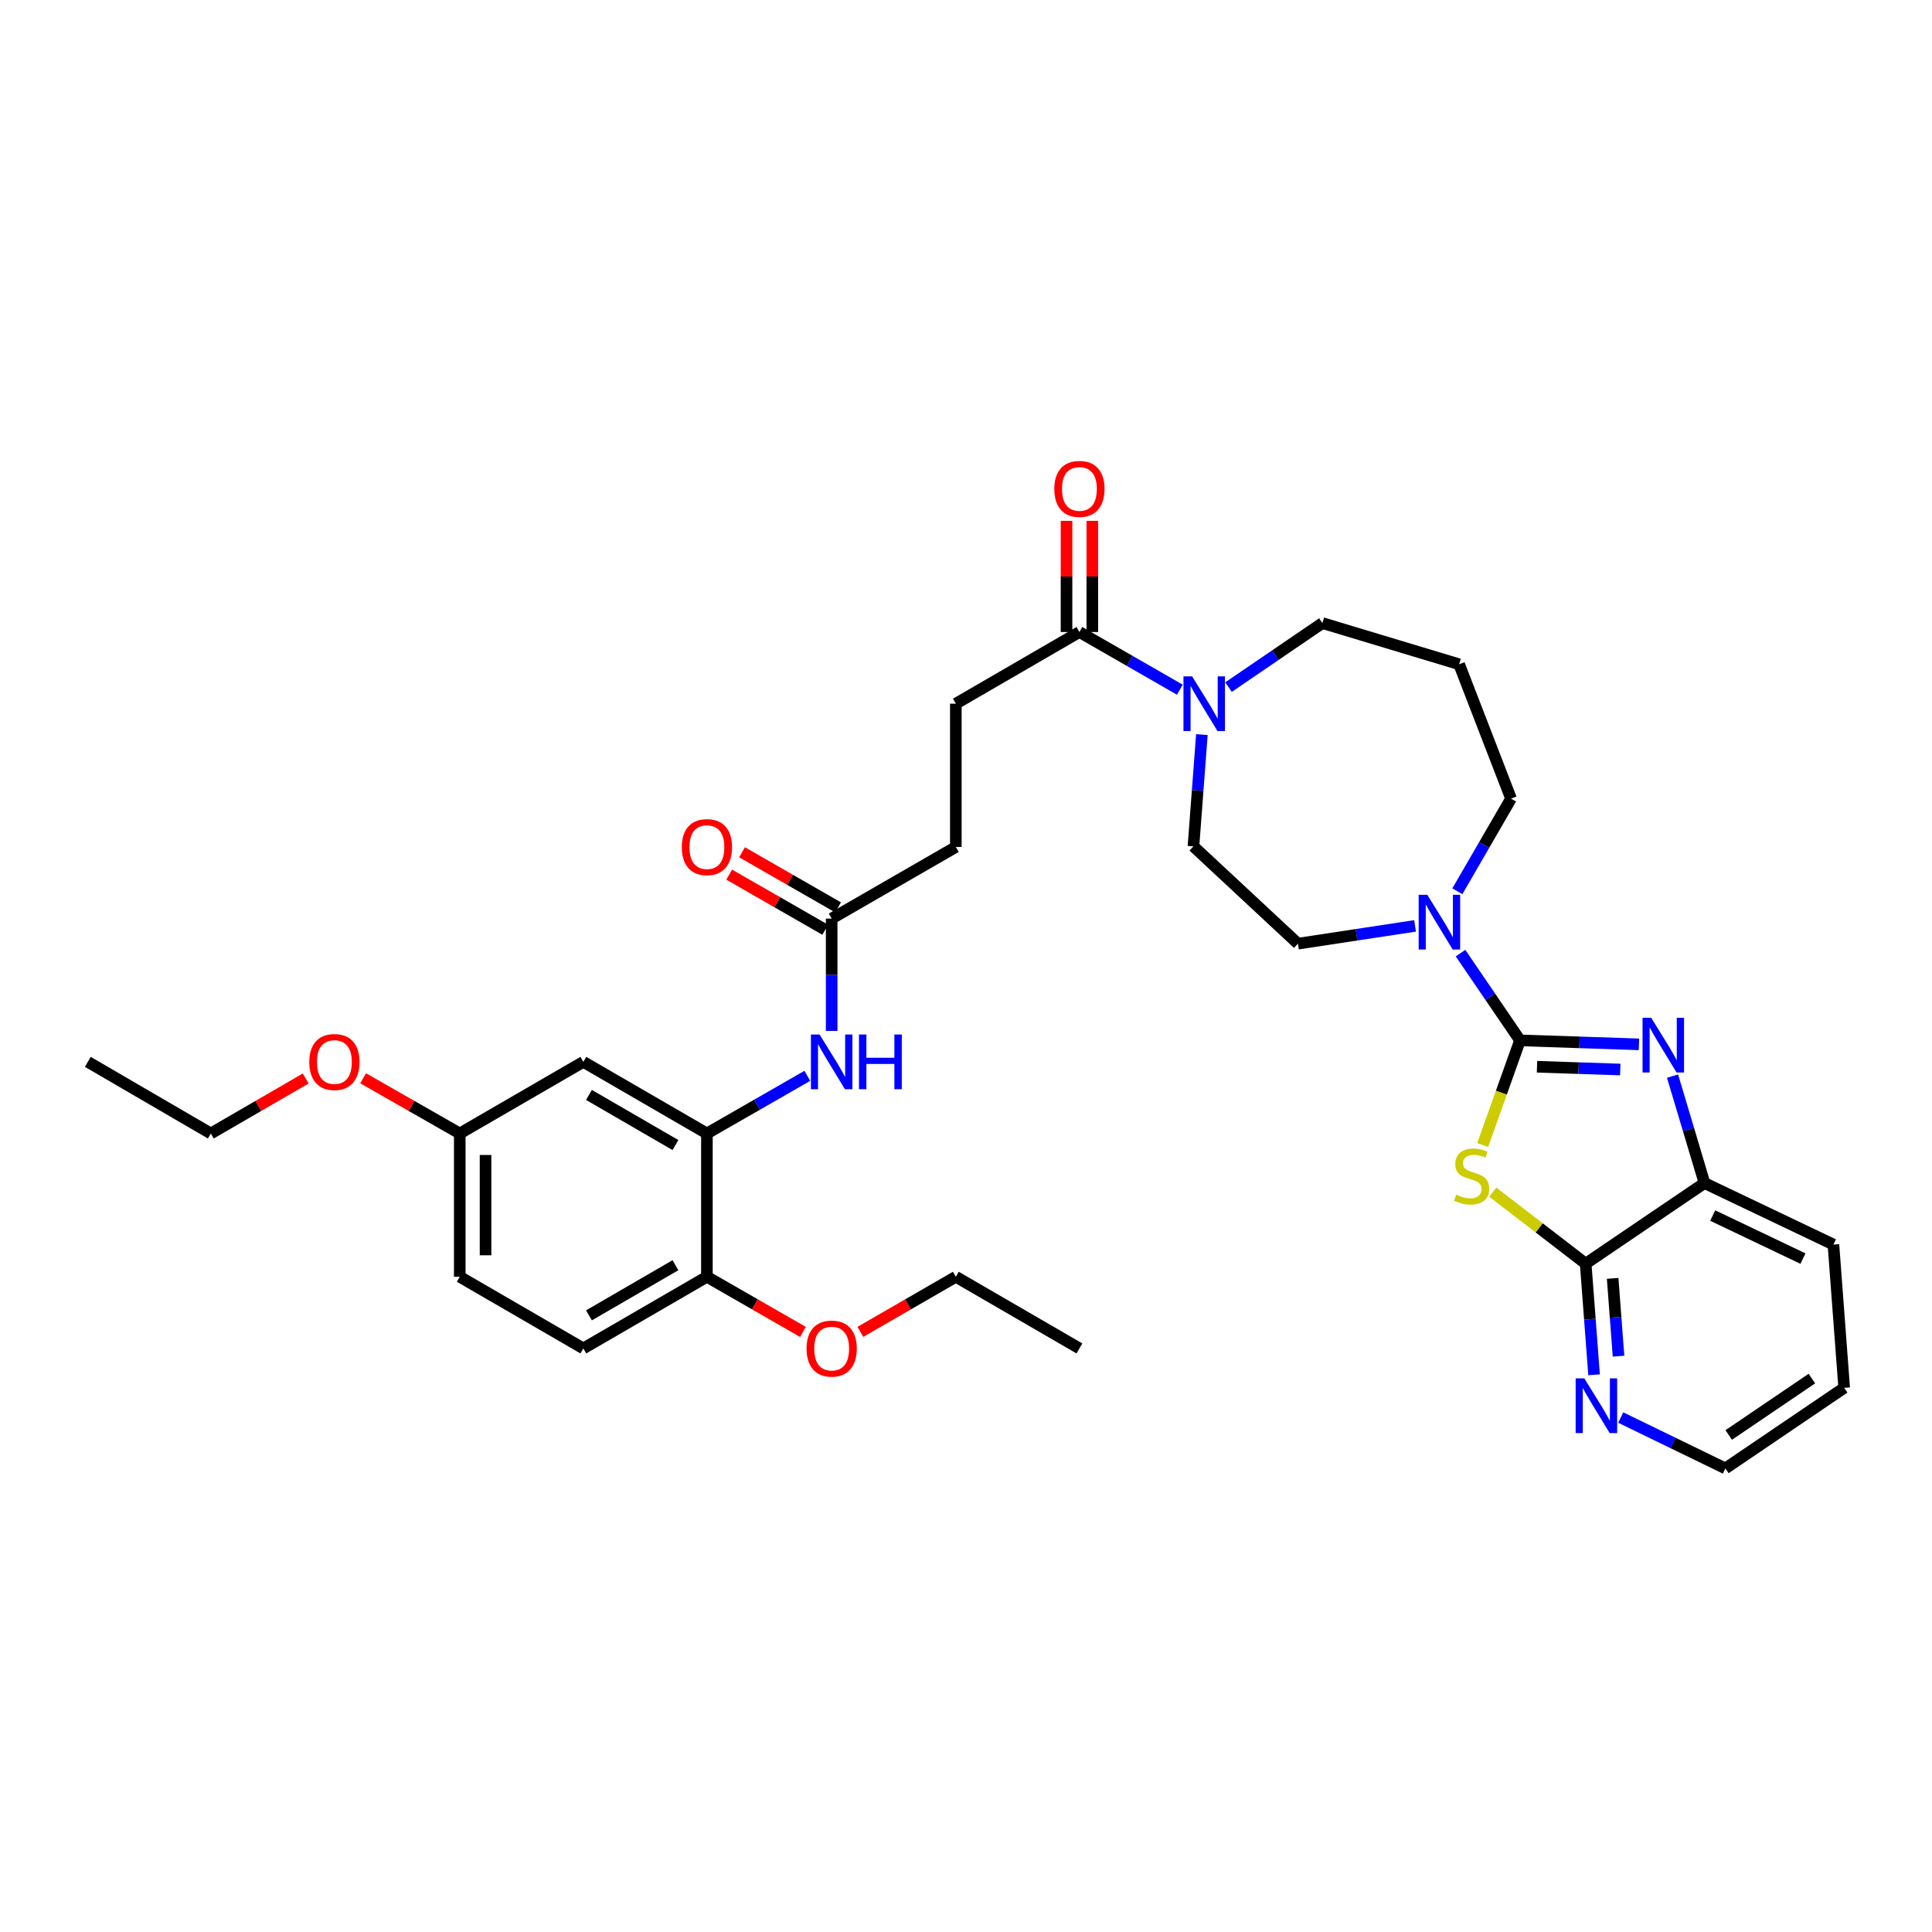 <?xml version='1.0' encoding='iso-8859-1'?>
<svg version='1.1' baseProfile='full'
              xmlns='http://www.w3.org/2000/svg'
                      xmlns:rdkit='http://www.rdkit.org/xml'
                      xmlns:xlink='http://www.w3.org/1999/xlink'
                  xml:space='preserve'
width='1000px' height='1000px' viewBox='0 0 1000 1000'>
<!-- END OF HEADER -->
<rect style='opacity:1.0;fill:#FFFFFF;stroke:none' width='1000' height='1000' x='0' y='0'> </rect>
<path class='bond-0' d='M 786.76,538.494 L 777.097,565.577' style='fill:none;fill-rule:evenodd;stroke:#000000;stroke-width:6px;stroke-linecap:butt;stroke-linejoin:miter;stroke-opacity:1' />
<path class='bond-0' d='M 777.097,565.577 L 767.433,592.659' style='fill:none;fill-rule:evenodd;stroke:#CCCC00;stroke-width:6px;stroke-linecap:butt;stroke-linejoin:miter;stroke-opacity:1' />
<path class='bond-1' d='M 786.76,538.494 L 817.542,539.522' style='fill:none;fill-rule:evenodd;stroke:#000000;stroke-width:6px;stroke-linecap:butt;stroke-linejoin:miter;stroke-opacity:1' />
<path class='bond-1' d='M 817.542,539.522 L 848.324,540.55' style='fill:none;fill-rule:evenodd;stroke:#0000FF;stroke-width:6px;stroke-linecap:butt;stroke-linejoin:miter;stroke-opacity:1' />
<path class='bond-1' d='M 795.549,552.144 L 817.096,552.863' style='fill:none;fill-rule:evenodd;stroke:#000000;stroke-width:6px;stroke-linecap:butt;stroke-linejoin:miter;stroke-opacity:1' />
<path class='bond-1' d='M 817.096,552.863 L 838.644,553.583' style='fill:none;fill-rule:evenodd;stroke:#0000FF;stroke-width:6px;stroke-linecap:butt;stroke-linejoin:miter;stroke-opacity:1' />
<path class='bond-3' d='M 786.76,538.494 L 771.359,515.913' style='fill:none;fill-rule:evenodd;stroke:#000000;stroke-width:6px;stroke-linecap:butt;stroke-linejoin:miter;stroke-opacity:1' />
<path class='bond-3' d='M 771.359,515.913 L 755.958,493.331' style='fill:none;fill-rule:evenodd;stroke:#0000FF;stroke-width:6px;stroke-linecap:butt;stroke-linejoin:miter;stroke-opacity:1' />
<path class='bond-2' d='M 772.673,617.064 L 796.706,635.564' style='fill:none;fill-rule:evenodd;stroke:#CCCC00;stroke-width:6px;stroke-linecap:butt;stroke-linejoin:miter;stroke-opacity:1' />
<path class='bond-2' d='M 796.706,635.564 L 820.74,654.064' style='fill:none;fill-rule:evenodd;stroke:#000000;stroke-width:6px;stroke-linecap:butt;stroke-linejoin:miter;stroke-opacity:1' />
<path class='bond-5' d='M 865.705,556.993 L 873.973,584.671' style='fill:none;fill-rule:evenodd;stroke:#0000FF;stroke-width:6px;stroke-linecap:butt;stroke-linejoin:miter;stroke-opacity:1' />
<path class='bond-5' d='M 873.973,584.671 L 882.24,612.349' style='fill:none;fill-rule:evenodd;stroke:#000000;stroke-width:6px;stroke-linecap:butt;stroke-linejoin:miter;stroke-opacity:1' />
<path class='bond-11' d='M 820.74,654.064 L 822.915,682.831' style='fill:none;fill-rule:evenodd;stroke:#000000;stroke-width:6px;stroke-linecap:butt;stroke-linejoin:miter;stroke-opacity:1' />
<path class='bond-11' d='M 822.915,682.831 L 825.091,711.597' style='fill:none;fill-rule:evenodd;stroke:#0000FF;stroke-width:6px;stroke-linecap:butt;stroke-linejoin:miter;stroke-opacity:1' />
<path class='bond-11' d='M 834.703,661.687 L 836.226,681.824' style='fill:none;fill-rule:evenodd;stroke:#000000;stroke-width:6px;stroke-linecap:butt;stroke-linejoin:miter;stroke-opacity:1' />
<path class='bond-11' d='M 836.226,681.824 L 837.749,701.96' style='fill:none;fill-rule:evenodd;stroke:#0000FF;stroke-width:6px;stroke-linecap:butt;stroke-linejoin:miter;stroke-opacity:1' />
<path class='bond-34' d='M 820.74,654.064 L 882.24,612.349' style='fill:none;fill-rule:evenodd;stroke:#000000;stroke-width:6px;stroke-linecap:butt;stroke-linejoin:miter;stroke-opacity:1' />
<path class='bond-13' d='M 732.446,479.233 L 702.125,483.838' style='fill:none;fill-rule:evenodd;stroke:#0000FF;stroke-width:6px;stroke-linecap:butt;stroke-linejoin:miter;stroke-opacity:1' />
<path class='bond-13' d='M 702.125,483.838 L 671.805,488.444' style='fill:none;fill-rule:evenodd;stroke:#000000;stroke-width:6px;stroke-linecap:butt;stroke-linejoin:miter;stroke-opacity:1' />
<path class='bond-22' d='M 754.318,461.312 L 768.218,437.335' style='fill:none;fill-rule:evenodd;stroke:#0000FF;stroke-width:6px;stroke-linecap:butt;stroke-linejoin:miter;stroke-opacity:1' />
<path class='bond-22' d='M 768.218,437.335 L 782.117,413.357' style='fill:none;fill-rule:evenodd;stroke:#000000;stroke-width:6px;stroke-linecap:butt;stroke-linejoin:miter;stroke-opacity:1' />
<path class='bond-4' d='M 622.09,380.238 L 619.909,409.156' style='fill:none;fill-rule:evenodd;stroke:#0000FF;stroke-width:6px;stroke-linecap:butt;stroke-linejoin:miter;stroke-opacity:1' />
<path class='bond-4' d='M 619.909,409.156 L 617.728,438.075' style='fill:none;fill-rule:evenodd;stroke:#000000;stroke-width:6px;stroke-linecap:butt;stroke-linejoin:miter;stroke-opacity:1' />
<path class='bond-7' d='M 610.695,356.99 L 584.7,342.061' style='fill:none;fill-rule:evenodd;stroke:#0000FF;stroke-width:6px;stroke-linecap:butt;stroke-linejoin:miter;stroke-opacity:1' />
<path class='bond-7' d='M 584.7,342.061 L 558.705,327.132' style='fill:none;fill-rule:evenodd;stroke:#000000;stroke-width:6px;stroke-linecap:butt;stroke-linejoin:miter;stroke-opacity:1' />
<path class='bond-35' d='M 635.889,355.639 L 660.18,339.072' style='fill:none;fill-rule:evenodd;stroke:#0000FF;stroke-width:6px;stroke-linecap:butt;stroke-linejoin:miter;stroke-opacity:1' />
<path class='bond-35' d='M 660.18,339.072 L 684.472,322.505' style='fill:none;fill-rule:evenodd;stroke:#000000;stroke-width:6px;stroke-linecap:butt;stroke-linejoin:miter;stroke-opacity:1' />
<path class='bond-27' d='M 882.24,612.349 L 948.976,644.179' style='fill:none;fill-rule:evenodd;stroke:#000000;stroke-width:6px;stroke-linecap:butt;stroke-linejoin:miter;stroke-opacity:1' />
<path class='bond-27' d='M 886.504,629.172 L 933.219,651.453' style='fill:none;fill-rule:evenodd;stroke:#000000;stroke-width:6px;stroke-linecap:butt;stroke-linejoin:miter;stroke-opacity:1' />
<path class='bond-6' d='M 365.897,586.69 L 391.882,571.772' style='fill:none;fill-rule:evenodd;stroke:#000000;stroke-width:6px;stroke-linecap:butt;stroke-linejoin:miter;stroke-opacity:1' />
<path class='bond-6' d='M 391.882,571.772 L 417.867,556.853' style='fill:none;fill-rule:evenodd;stroke:#0000FF;stroke-width:6px;stroke-linecap:butt;stroke-linejoin:miter;stroke-opacity:1' />
<path class='bond-10' d='M 365.897,586.69 L 301.935,549.618' style='fill:none;fill-rule:evenodd;stroke:#000000;stroke-width:6px;stroke-linecap:butt;stroke-linejoin:miter;stroke-opacity:1' />
<path class='bond-10' d='M 349.609,592.679 L 304.836,566.728' style='fill:none;fill-rule:evenodd;stroke:#000000;stroke-width:6px;stroke-linecap:butt;stroke-linejoin:miter;stroke-opacity:1' />
<path class='bond-12' d='M 365.897,586.69 L 365.897,660.857' style='fill:none;fill-rule:evenodd;stroke:#000000;stroke-width:6px;stroke-linecap:butt;stroke-linejoin:miter;stroke-opacity:1' />
<path class='bond-15' d='M 565.379,327.132 L 565.379,298.36' style='fill:none;fill-rule:evenodd;stroke:#000000;stroke-width:6px;stroke-linecap:butt;stroke-linejoin:miter;stroke-opacity:1' />
<path class='bond-15' d='M 565.379,298.36 L 565.379,269.587' style='fill:none;fill-rule:evenodd;stroke:#FF0000;stroke-width:6px;stroke-linecap:butt;stroke-linejoin:miter;stroke-opacity:1' />
<path class='bond-15' d='M 552.03,327.132 L 552.03,298.36' style='fill:none;fill-rule:evenodd;stroke:#000000;stroke-width:6px;stroke-linecap:butt;stroke-linejoin:miter;stroke-opacity:1' />
<path class='bond-15' d='M 552.03,298.36 L 552.03,269.587' style='fill:none;fill-rule:evenodd;stroke:#FF0000;stroke-width:6px;stroke-linecap:butt;stroke-linejoin:miter;stroke-opacity:1' />
<path class='bond-16' d='M 558.705,327.132 L 494.742,364.227' style='fill:none;fill-rule:evenodd;stroke:#000000;stroke-width:6px;stroke-linecap:butt;stroke-linejoin:miter;stroke-opacity:1' />
<path class='bond-8' d='M 430.468,533.604 L 430.468,504.531' style='fill:none;fill-rule:evenodd;stroke:#0000FF;stroke-width:6px;stroke-linecap:butt;stroke-linejoin:miter;stroke-opacity:1' />
<path class='bond-8' d='M 430.468,504.531 L 430.468,475.459' style='fill:none;fill-rule:evenodd;stroke:#000000;stroke-width:6px;stroke-linecap:butt;stroke-linejoin:miter;stroke-opacity:1' />
<path class='bond-9' d='M 430.468,475.459 L 494.742,438.386' style='fill:none;fill-rule:evenodd;stroke:#000000;stroke-width:6px;stroke-linecap:butt;stroke-linejoin:miter;stroke-opacity:1' />
<path class='bond-17' d='M 433.791,469.67 L 408.937,455.4' style='fill:none;fill-rule:evenodd;stroke:#000000;stroke-width:6px;stroke-linecap:butt;stroke-linejoin:miter;stroke-opacity:1' />
<path class='bond-17' d='M 408.937,455.4 L 384.082,441.13' style='fill:none;fill-rule:evenodd;stroke:#FF0000;stroke-width:6px;stroke-linecap:butt;stroke-linejoin:miter;stroke-opacity:1' />
<path class='bond-17' d='M 427.145,481.247 L 402.29,466.977' style='fill:none;fill-rule:evenodd;stroke:#000000;stroke-width:6px;stroke-linecap:butt;stroke-linejoin:miter;stroke-opacity:1' />
<path class='bond-17' d='M 402.29,466.977 L 377.436,452.707' style='fill:none;fill-rule:evenodd;stroke:#FF0000;stroke-width:6px;stroke-linecap:butt;stroke-linejoin:miter;stroke-opacity:1' />
<path class='bond-19' d='M 301.935,549.618 L 237.972,586.69' style='fill:none;fill-rule:evenodd;stroke:#000000;stroke-width:6px;stroke-linecap:butt;stroke-linejoin:miter;stroke-opacity:1' />
<path class='bond-28' d='M 838.897,733.723 L 865.975,746.884' style='fill:none;fill-rule:evenodd;stroke:#0000FF;stroke-width:6px;stroke-linecap:butt;stroke-linejoin:miter;stroke-opacity:1' />
<path class='bond-28' d='M 865.975,746.884 L 893.052,760.045' style='fill:none;fill-rule:evenodd;stroke:#000000;stroke-width:6px;stroke-linecap:butt;stroke-linejoin:miter;stroke-opacity:1' />
<path class='bond-18' d='M 365.897,660.857 L 301.935,697.944' style='fill:none;fill-rule:evenodd;stroke:#000000;stroke-width:6px;stroke-linecap:butt;stroke-linejoin:miter;stroke-opacity:1' />
<path class='bond-18' d='M 349.607,654.872 L 304.834,680.833' style='fill:none;fill-rule:evenodd;stroke:#000000;stroke-width:6px;stroke-linecap:butt;stroke-linejoin:miter;stroke-opacity:1' />
<path class='bond-25' d='M 365.897,660.857 L 390.752,675.133' style='fill:none;fill-rule:evenodd;stroke:#000000;stroke-width:6px;stroke-linecap:butt;stroke-linejoin:miter;stroke-opacity:1' />
<path class='bond-25' d='M 390.752,675.133 L 415.607,689.408' style='fill:none;fill-rule:evenodd;stroke:#FF0000;stroke-width:6px;stroke-linecap:butt;stroke-linejoin:miter;stroke-opacity:1' />
<path class='bond-14' d='M 671.805,488.444 L 617.728,438.075' style='fill:none;fill-rule:evenodd;stroke:#000000;stroke-width:6px;stroke-linecap:butt;stroke-linejoin:miter;stroke-opacity:1' />
<path class='bond-20' d='M 494.742,364.227 L 494.742,438.386' style='fill:none;fill-rule:evenodd;stroke:#000000;stroke-width:6px;stroke-linecap:butt;stroke-linejoin:miter;stroke-opacity:1' />
<path class='bond-24' d='M 301.935,697.944 L 237.972,660.857' style='fill:none;fill-rule:evenodd;stroke:#000000;stroke-width:6px;stroke-linecap:butt;stroke-linejoin:miter;stroke-opacity:1' />
<path class='bond-26' d='M 237.972,586.69 L 212.962,572.401' style='fill:none;fill-rule:evenodd;stroke:#000000;stroke-width:6px;stroke-linecap:butt;stroke-linejoin:miter;stroke-opacity:1' />
<path class='bond-26' d='M 212.962,572.401 L 187.951,558.112' style='fill:none;fill-rule:evenodd;stroke:#FF0000;stroke-width:6px;stroke-linecap:butt;stroke-linejoin:miter;stroke-opacity:1' />
<path class='bond-37' d='M 237.972,586.69 L 237.972,660.857' style='fill:none;fill-rule:evenodd;stroke:#000000;stroke-width:6px;stroke-linecap:butt;stroke-linejoin:miter;stroke-opacity:1' />
<path class='bond-37' d='M 251.321,597.815 L 251.321,649.732' style='fill:none;fill-rule:evenodd;stroke:#000000;stroke-width:6px;stroke-linecap:butt;stroke-linejoin:miter;stroke-opacity:1' />
<path class='bond-21' d='M 755.242,343.826 L 782.117,413.357' style='fill:none;fill-rule:evenodd;stroke:#000000;stroke-width:6px;stroke-linecap:butt;stroke-linejoin:miter;stroke-opacity:1' />
<path class='bond-23' d='M 755.242,343.826 L 684.472,322.505' style='fill:none;fill-rule:evenodd;stroke:#000000;stroke-width:6px;stroke-linecap:butt;stroke-linejoin:miter;stroke-opacity:1' />
<path class='bond-29' d='M 445.323,689.373 L 470.033,675.115' style='fill:none;fill-rule:evenodd;stroke:#FF0000;stroke-width:6px;stroke-linecap:butt;stroke-linejoin:miter;stroke-opacity:1' />
<path class='bond-29' d='M 470.033,675.115 L 494.742,660.857' style='fill:none;fill-rule:evenodd;stroke:#000000;stroke-width:6px;stroke-linecap:butt;stroke-linejoin:miter;stroke-opacity:1' />
<path class='bond-30' d='M 158.235,558.224 L 133.678,572.457' style='fill:none;fill-rule:evenodd;stroke:#FF0000;stroke-width:6px;stroke-linecap:butt;stroke-linejoin:miter;stroke-opacity:1' />
<path class='bond-30' d='M 133.678,572.457 L 109.12,586.69' style='fill:none;fill-rule:evenodd;stroke:#000000;stroke-width:6px;stroke-linecap:butt;stroke-linejoin:miter;stroke-opacity:1' />
<path class='bond-31' d='M 948.976,644.179 L 954.545,718.338' style='fill:none;fill-rule:evenodd;stroke:#000000;stroke-width:6px;stroke-linecap:butt;stroke-linejoin:miter;stroke-opacity:1' />
<path class='bond-36' d='M 893.052,760.045 L 954.545,718.338' style='fill:none;fill-rule:evenodd;stroke:#000000;stroke-width:6px;stroke-linecap:butt;stroke-linejoin:miter;stroke-opacity:1' />
<path class='bond-36' d='M 894.784,742.742 L 937.829,713.547' style='fill:none;fill-rule:evenodd;stroke:#000000;stroke-width:6px;stroke-linecap:butt;stroke-linejoin:miter;stroke-opacity:1' />
<path class='bond-32' d='M 494.742,660.857 L 558.705,697.944' style='fill:none;fill-rule:evenodd;stroke:#000000;stroke-width:6px;stroke-linecap:butt;stroke-linejoin:miter;stroke-opacity:1' />
<path class='bond-33' d='M 109.12,586.69 L 45.455,549.618' style='fill:none;fill-rule:evenodd;stroke:#000000;stroke-width:6px;stroke-linecap:butt;stroke-linejoin:miter;stroke-opacity:1' />
<path  class='atom-1' d='M 753.731 618.361
Q 754.051 618.481, 755.371 619.041
Q 756.691 619.601, 758.131 619.961
Q 759.611 620.281, 761.051 620.281
Q 763.731 620.281, 765.291 619.001
Q 766.851 617.681, 766.851 615.401
Q 766.851 613.841, 766.051 612.881
Q 765.291 611.921, 764.091 611.401
Q 762.891 610.881, 760.891 610.281
Q 758.371 609.521, 756.851 608.801
Q 755.371 608.081, 754.291 606.561
Q 753.251 605.041, 753.251 602.481
Q 753.251 598.921, 755.651 596.721
Q 758.091 594.521, 762.891 594.521
Q 766.171 594.521, 769.891 596.081
L 768.971 599.161
Q 765.571 597.761, 763.011 597.761
Q 760.251 597.761, 758.731 598.921
Q 757.211 600.041, 757.251 602.001
Q 757.251 603.521, 758.011 604.441
Q 758.811 605.361, 759.931 605.881
Q 761.091 606.401, 763.011 607.001
Q 765.571 607.801, 767.091 608.601
Q 768.611 609.401, 769.691 611.041
Q 770.811 612.641, 770.811 615.401
Q 770.811 619.321, 768.171 621.441
Q 765.571 623.521, 761.211 623.521
Q 758.691 623.521, 756.771 622.961
Q 754.891 622.441, 752.651 621.521
L 753.731 618.361
' fill='#CCCC00'/>
<path  class='atom-2' d='M 854.659 526.811
L 863.939 541.811
Q 864.859 543.291, 866.339 545.971
Q 867.819 548.651, 867.899 548.811
L 867.899 526.811
L 871.659 526.811
L 871.659 555.131
L 867.779 555.131
L 857.819 538.731
Q 856.659 536.811, 855.419 534.611
Q 854.219 532.411, 853.859 531.731
L 853.859 555.131
L 850.179 555.131
L 850.179 526.811
L 854.659 526.811
' fill='#0000FF'/>
<path  class='atom-4' d='M 738.778 463.16
L 748.058 478.16
Q 748.978 479.64, 750.458 482.32
Q 751.938 485, 752.018 485.16
L 752.018 463.16
L 755.778 463.16
L 755.778 491.48
L 751.898 491.48
L 741.938 475.08
Q 740.778 473.16, 739.538 470.96
Q 738.338 468.76, 737.978 468.08
L 737.978 491.48
L 734.298 491.48
L 734.298 463.16
L 738.778 463.16
' fill='#0000FF'/>
<path  class='atom-5' d='M 617.037 350.067
L 626.317 365.067
Q 627.237 366.547, 628.717 369.227
Q 630.197 371.907, 630.277 372.067
L 630.277 350.067
L 634.037 350.067
L 634.037 378.387
L 630.157 378.387
L 620.197 361.987
Q 619.037 360.067, 617.797 357.867
Q 616.597 355.667, 616.237 354.987
L 616.237 378.387
L 612.557 378.387
L 612.557 350.067
L 617.037 350.067
' fill='#0000FF'/>
<path  class='atom-9' d='M 424.208 535.458
L 433.488 550.458
Q 434.408 551.938, 435.888 554.618
Q 437.368 557.298, 437.448 557.458
L 437.448 535.458
L 441.208 535.458
L 441.208 563.778
L 437.328 563.778
L 427.368 547.378
Q 426.208 545.458, 424.968 543.258
Q 423.768 541.058, 423.408 540.378
L 423.408 563.778
L 419.728 563.778
L 419.728 535.458
L 424.208 535.458
' fill='#0000FF'/>
<path  class='atom-9' d='M 444.608 535.458
L 448.448 535.458
L 448.448 547.498
L 462.928 547.498
L 462.928 535.458
L 466.768 535.458
L 466.768 563.778
L 462.928 563.778
L 462.928 550.698
L 448.448 550.698
L 448.448 563.778
L 444.608 563.778
L 444.608 535.458
' fill='#0000FF'/>
<path  class='atom-12' d='M 820.042 713.441
L 829.322 728.441
Q 830.242 729.921, 831.722 732.601
Q 833.202 735.281, 833.282 735.441
L 833.282 713.441
L 837.042 713.441
L 837.042 741.761
L 833.162 741.761
L 823.202 725.361
Q 822.042 723.441, 820.802 721.241
Q 819.602 719.041, 819.242 718.361
L 819.242 741.761
L 815.562 741.761
L 815.562 713.441
L 820.042 713.441
' fill='#0000FF'/>
<path  class='atom-16' d='M 545.705 253.053
Q 545.705 246.253, 549.065 242.453
Q 552.425 238.653, 558.705 238.653
Q 564.985 238.653, 568.345 242.453
Q 571.705 246.253, 571.705 253.053
Q 571.705 259.933, 568.305 263.853
Q 564.905 267.733, 558.705 267.733
Q 552.465 267.733, 549.065 263.853
Q 545.705 259.973, 545.705 253.053
M 558.705 264.533
Q 563.025 264.533, 565.345 261.653
Q 567.705 258.733, 567.705 253.053
Q 567.705 247.493, 565.345 244.693
Q 563.025 241.853, 558.705 241.853
Q 554.385 241.853, 552.025 244.653
Q 549.705 247.453, 549.705 253.053
Q 549.705 258.773, 552.025 261.653
Q 554.385 264.533, 558.705 264.533
' fill='#FF0000'/>
<path  class='atom-18' d='M 352.897 438.466
Q 352.897 431.666, 356.257 427.866
Q 359.617 424.066, 365.897 424.066
Q 372.177 424.066, 375.537 427.866
Q 378.897 431.666, 378.897 438.466
Q 378.897 445.346, 375.497 449.266
Q 372.097 453.146, 365.897 453.146
Q 359.657 453.146, 356.257 449.266
Q 352.897 445.386, 352.897 438.466
M 365.897 449.946
Q 370.217 449.946, 372.537 447.066
Q 374.897 444.146, 374.897 438.466
Q 374.897 432.906, 372.537 430.106
Q 370.217 427.266, 365.897 427.266
Q 361.577 427.266, 359.217 430.066
Q 356.897 432.866, 356.897 438.466
Q 356.897 444.186, 359.217 447.066
Q 361.577 449.946, 365.897 449.946
' fill='#FF0000'/>
<path  class='atom-26' d='M 417.468 698.024
Q 417.468 691.224, 420.828 687.424
Q 424.188 683.624, 430.468 683.624
Q 436.748 683.624, 440.108 687.424
Q 443.468 691.224, 443.468 698.024
Q 443.468 704.904, 440.068 708.824
Q 436.668 712.704, 430.468 712.704
Q 424.228 712.704, 420.828 708.824
Q 417.468 704.944, 417.468 698.024
M 430.468 709.504
Q 434.788 709.504, 437.108 706.624
Q 439.468 703.704, 439.468 698.024
Q 439.468 692.464, 437.108 689.664
Q 434.788 686.824, 430.468 686.824
Q 426.148 686.824, 423.788 689.624
Q 421.468 692.424, 421.468 698.024
Q 421.468 703.744, 423.788 706.624
Q 426.148 709.504, 430.468 709.504
' fill='#FF0000'/>
<path  class='atom-27' d='M 160.083 549.698
Q 160.083 542.898, 163.443 539.098
Q 166.803 535.298, 173.083 535.298
Q 179.363 535.298, 182.723 539.098
Q 186.083 542.898, 186.083 549.698
Q 186.083 556.578, 182.683 560.498
Q 179.283 564.378, 173.083 564.378
Q 166.843 564.378, 163.443 560.498
Q 160.083 556.618, 160.083 549.698
M 173.083 561.178
Q 177.403 561.178, 179.723 558.298
Q 182.083 555.378, 182.083 549.698
Q 182.083 544.138, 179.723 541.338
Q 177.403 538.498, 173.083 538.498
Q 168.763 538.498, 166.403 541.298
Q 164.083 544.098, 164.083 549.698
Q 164.083 555.418, 166.403 558.298
Q 168.763 561.178, 173.083 561.178
' fill='#FF0000'/>
</svg>
